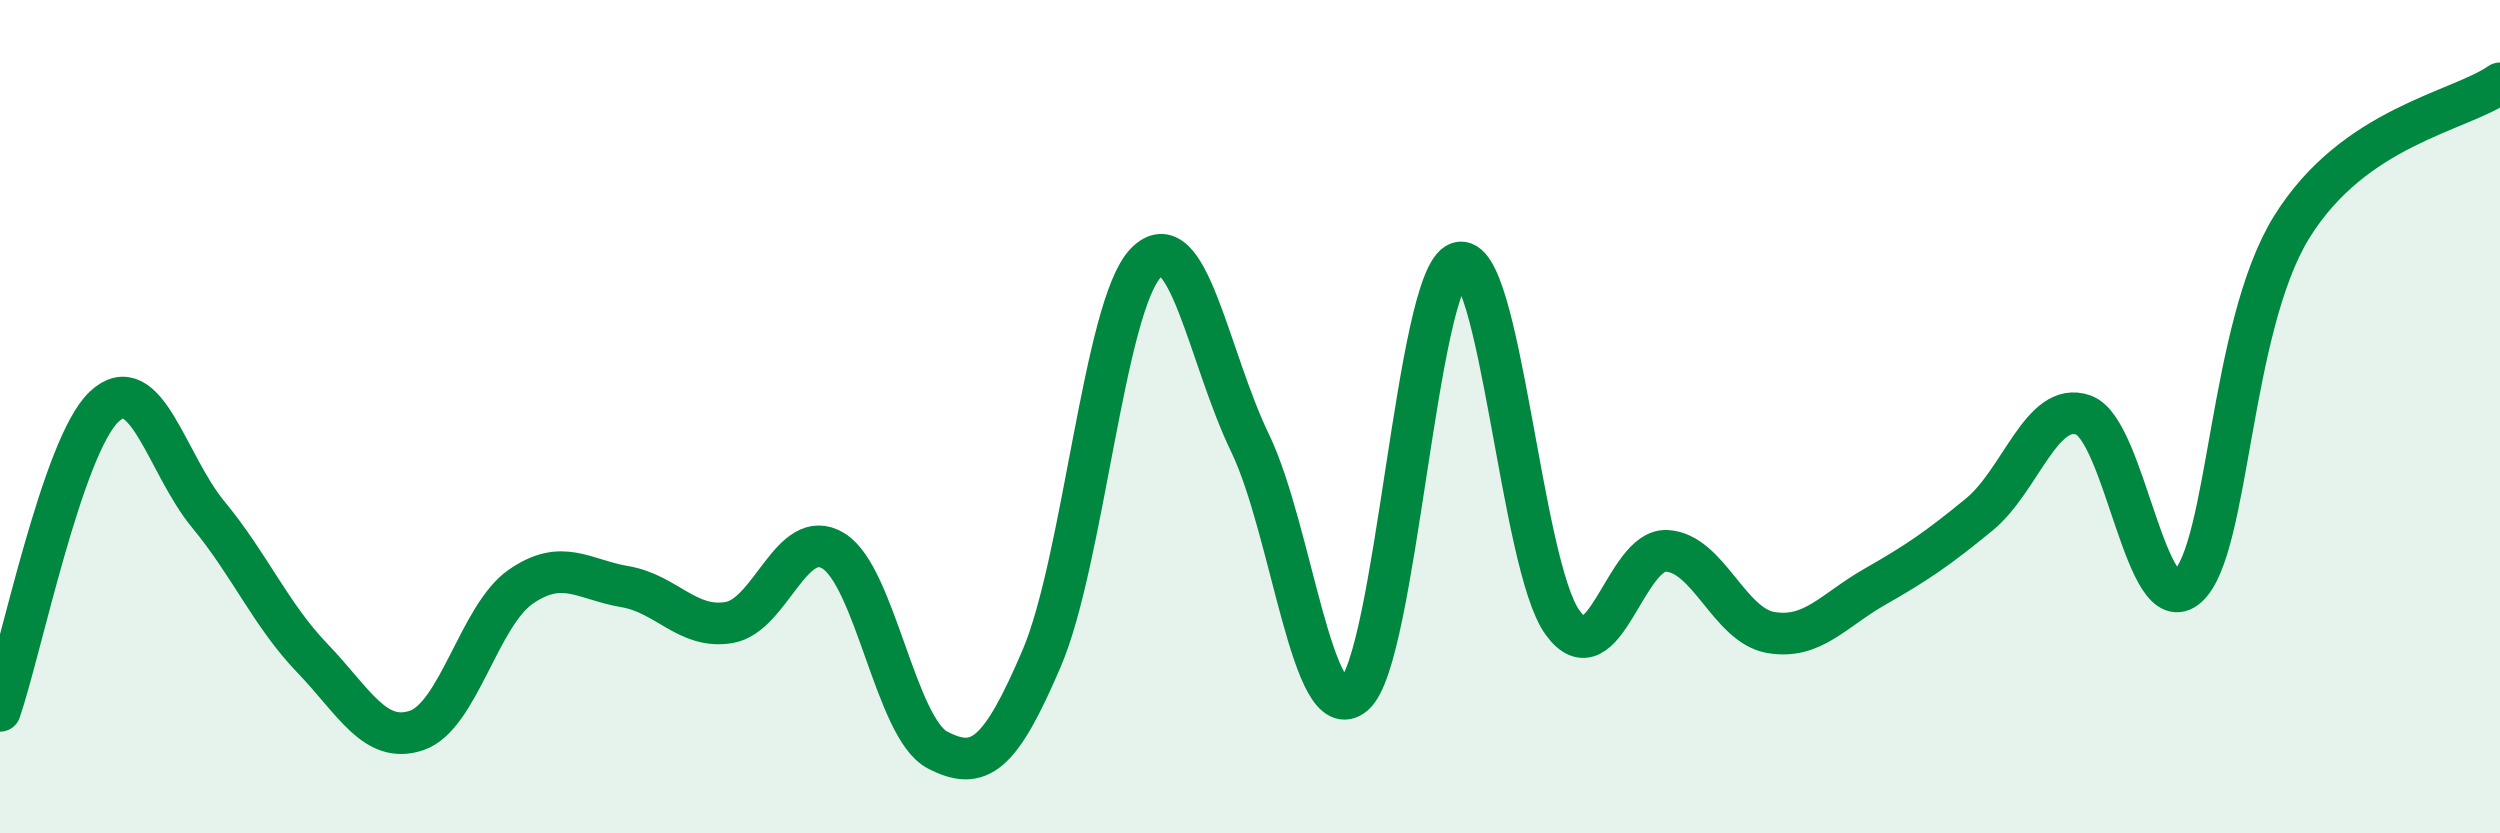 
    <svg width="60" height="20" viewBox="0 0 60 20" xmlns="http://www.w3.org/2000/svg">
      <path
        d="M 0,17.06 C 0.5,15.6 1.5,10.7 2.5,9.76 C 3.5,8.82 4,11.14 5,12.35 C 6,13.56 6.5,14.76 7.5,15.8 C 8.5,16.84 9,17.87 10,17.53 C 11,17.19 11.5,14.77 12.5,14.08 C 13.5,13.39 14,13.91 15,14.08 C 16,14.25 16.5,15.11 17.5,14.94 C 18.5,14.77 19,12.61 20,13.22 C 21,13.83 21.5,17.48 22.5,18 C 23.5,18.52 24,18.14 25,15.8 C 26,13.46 26.5,7.34 27.5,6.31 C 28.5,5.28 29,8.56 30,10.63 C 31,12.7 31.5,17.53 32.5,16.67 C 33.5,15.81 34,6.66 35,6.31 C 36,5.96 36.5,13.56 37.5,14.94 C 38.5,16.32 39,13.17 40,13.22 C 41,13.27 41.5,15.01 42.5,15.18 C 43.5,15.35 44,14.65 45,14.08 C 46,13.51 46.5,13.17 47.5,12.35 C 48.5,11.53 49,9.61 50,9.96 C 51,10.31 51.5,14.98 52.5,14.08 C 53.5,13.18 53.5,7.87 55,5.45 C 56.5,3.03 59,2.69 60,2L60 20L0 20Z"
        fill="#008740"
        opacity="0.1"
        stroke-linecap="round"
        stroke-linejoin="round"
      />
      <path
        d="M 0,17.06 C 0.5,15.6 1.5,10.7 2.5,9.76 C 3.5,8.82 4,11.14 5,12.35 C 6,13.56 6.5,14.76 7.5,15.8 C 8.5,16.84 9,17.87 10,17.53 C 11,17.19 11.5,14.77 12.5,14.08 C 13.5,13.39 14,13.91 15,14.08 C 16,14.25 16.5,15.11 17.5,14.94 C 18.5,14.77 19,12.61 20,13.22 C 21,13.83 21.5,17.48 22.5,18 C 23.5,18.52 24,18.14 25,15.8 C 26,13.46 26.5,7.34 27.5,6.31 C 28.5,5.28 29,8.56 30,10.63 C 31,12.7 31.5,17.53 32.5,16.67 C 33.5,15.81 34,6.66 35,6.31 C 36,5.96 36.5,13.56 37.5,14.94 C 38.5,16.32 39,13.17 40,13.22 C 41,13.27 41.5,15.01 42.5,15.18 C 43.5,15.35 44,14.65 45,14.08 C 46,13.51 46.5,13.17 47.5,12.35 C 48.5,11.53 49,9.61 50,9.96 C 51,10.31 51.5,14.98 52.5,14.08 C 53.5,13.18 53.5,7.87 55,5.45 C 56.5,3.03 59,2.69 60,2"
        stroke="#008740"
        stroke-width="1"
        fill="none"
        stroke-linecap="round"
        stroke-linejoin="round"
      />
    </svg>
  